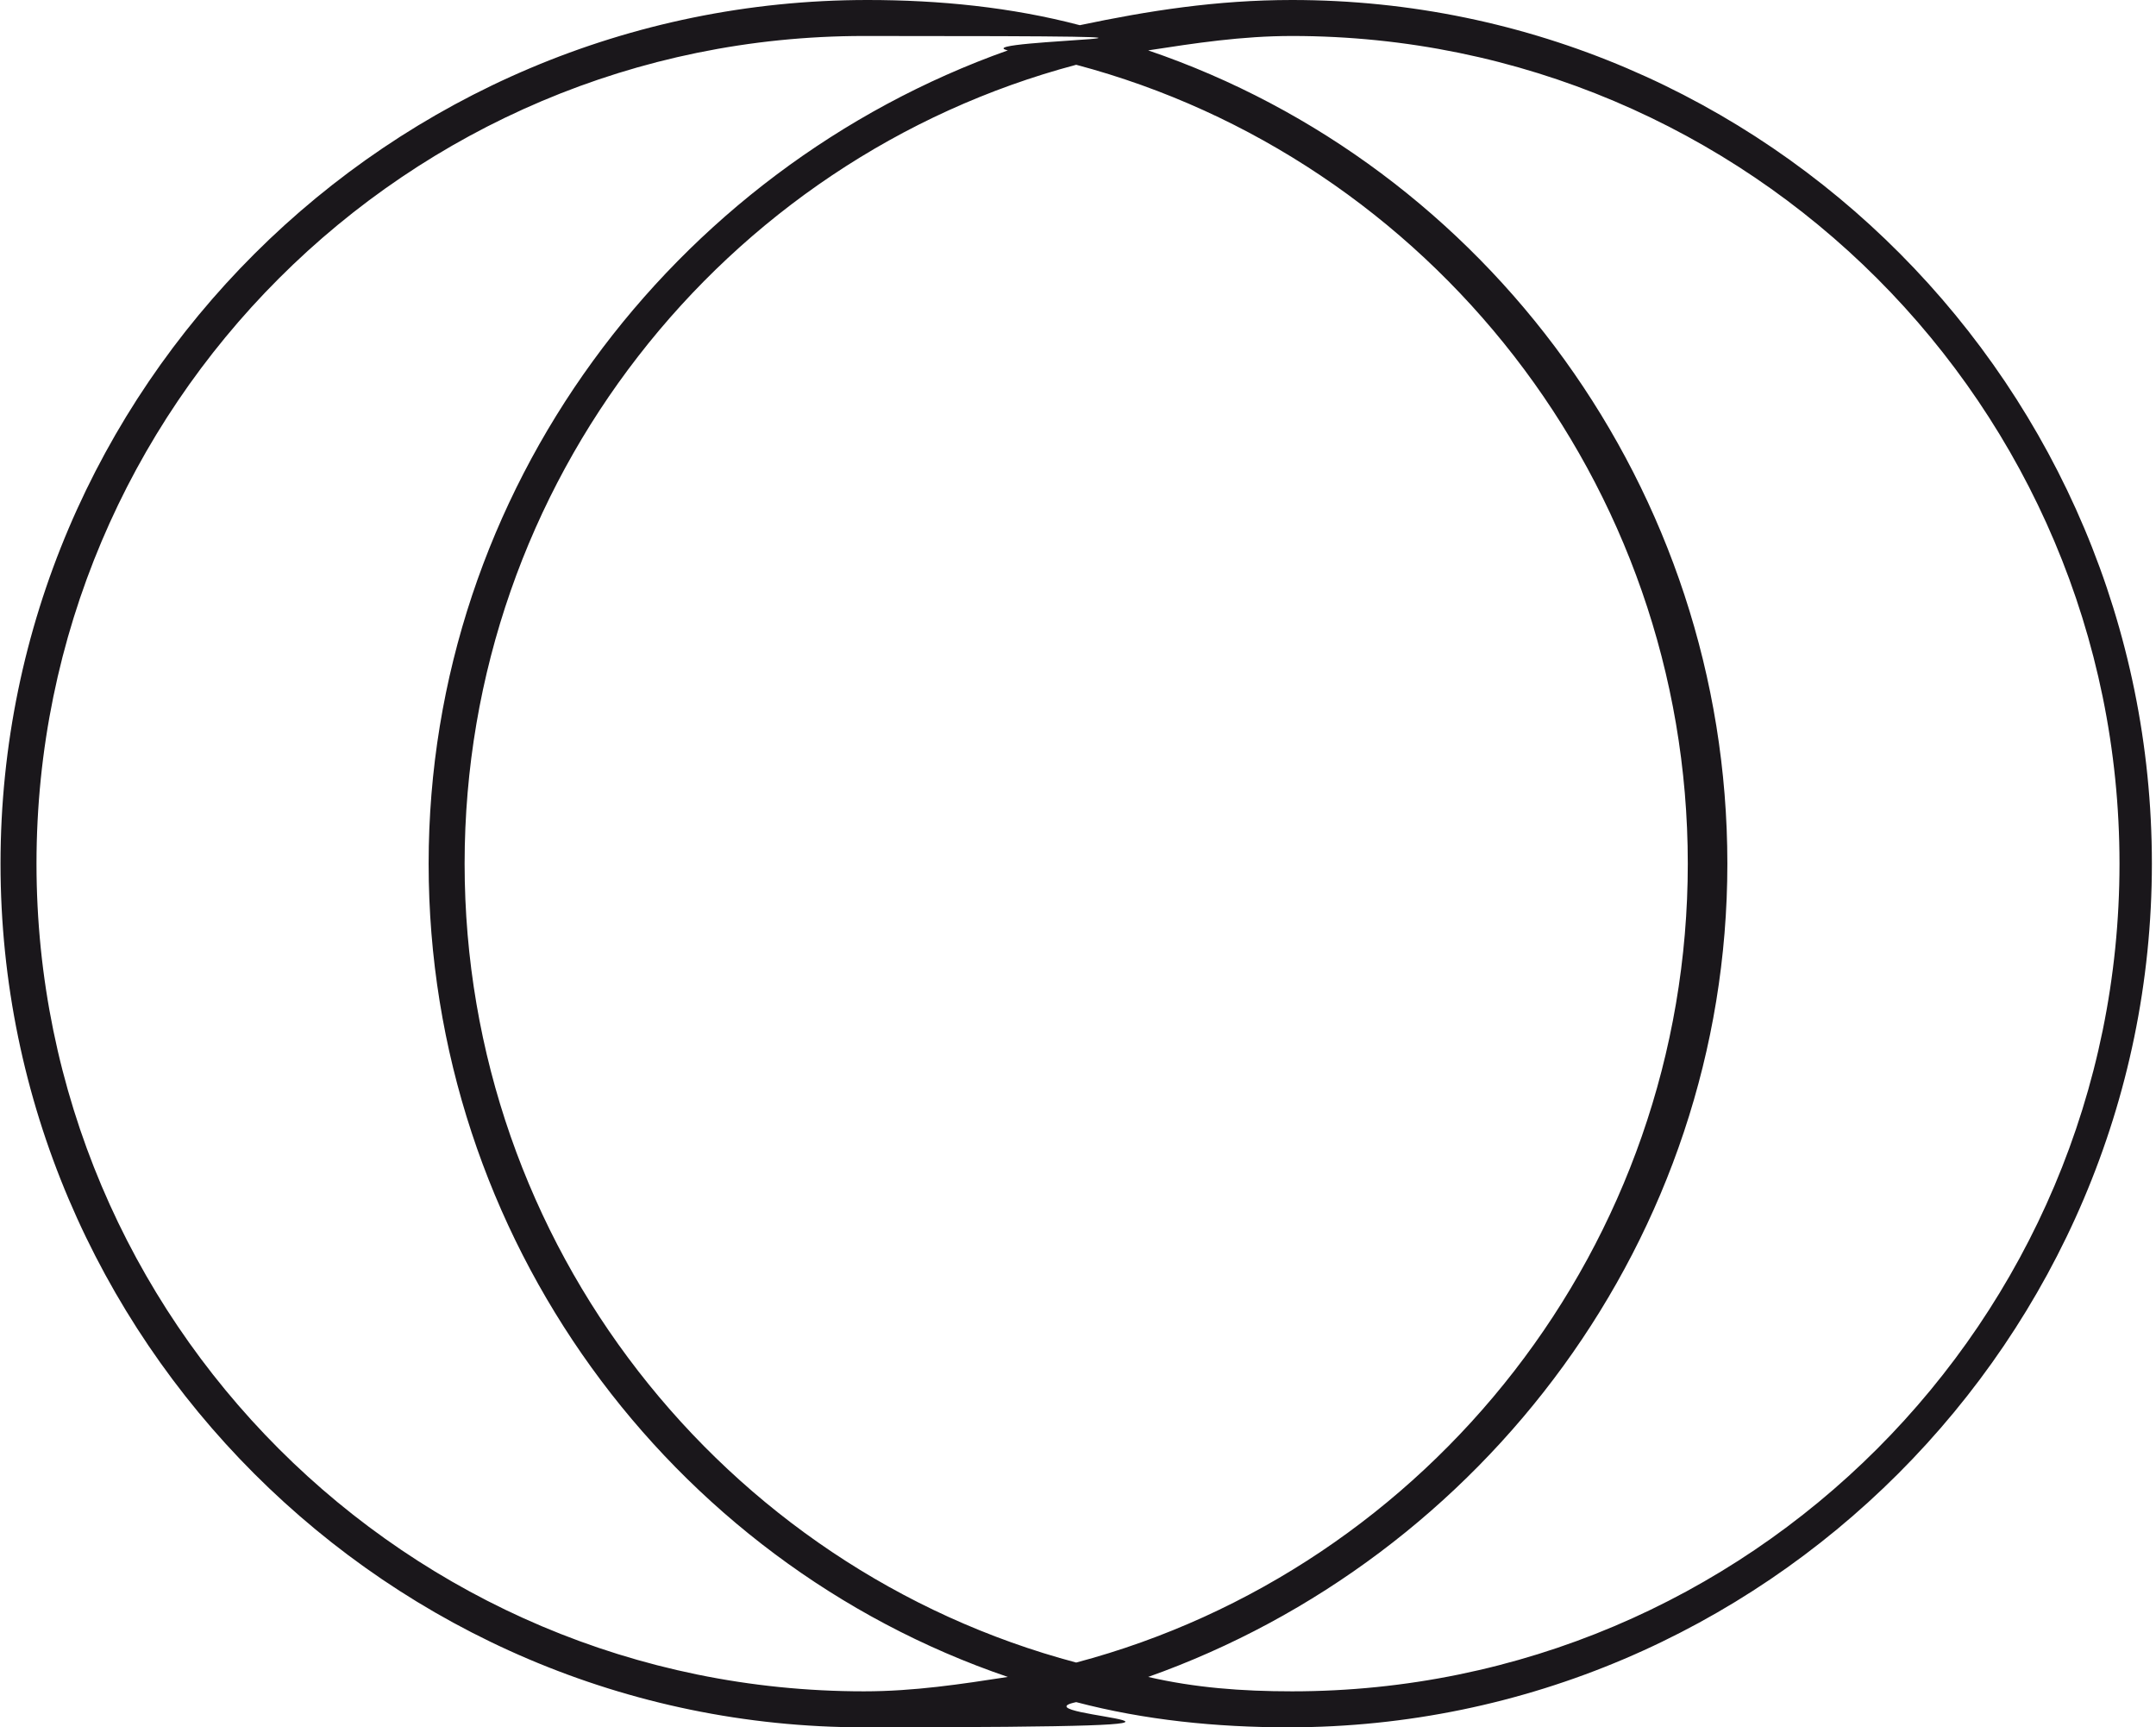 <?xml version="1.0" encoding="UTF-8"?>
<svg xmlns="http://www.w3.org/2000/svg" id="uuid-f4ac65a4-3bcf-4285-a075-002fe0690846" data-name="Layer 2" width="21.1mm" height="16.9mm" viewBox="0 0 59.9 48">
  <defs>
    <style>
      .uuid-c696b38e-dc69-4a2f-a061-aea798540f53 {
        fill: #1a171b;
      }
    </style>
  </defs>
  <g id="uuid-1746fbf7-d37f-40cf-ab23-40f0afbef124" data-name="Layer 1">
    <path class="uuid-c696b38e-dc69-4a2f-a061-aea798540f53" d="M35.9,0c-2.1,0-4,.3-5.9.7-1.9-.5-3.9-.7-5.9-.7C10.8,0,0,10.8,0,24s10.8,24,24,24,4-.3,5.9-.7c1.9.5,3.9.7,5.9.7,13.2,0,24-10.8,24-24S49.1,0,35.9,0ZM24,47c-12.7,0-23-10.3-23-23S11.3,1,24,1s2.7.1,4,.4c-9.3,3.3-16.1,12.2-16.1,22.6s6.7,19.4,16.1,22.6c-1.3.2-2.6.4-4,.4ZM29.9,1.8c9.8,2.6,17,11.6,17,22.2s-7.2,19.6-17,22.2c-9.8-2.6-17-11.6-17-22.2S20.1,4.4,29.9,1.8ZM35.9,47c-1.4,0-2.7-.1-4-.4,9.3-3.3,16.1-12.2,16.1-22.6S41.3,4.6,31.9,1.4c1.3-.2,2.6-.4,4-.4,12.7,0,23,10.3,23,23s-10.3,23-23,23Z"></path>
  </g>
</svg>
